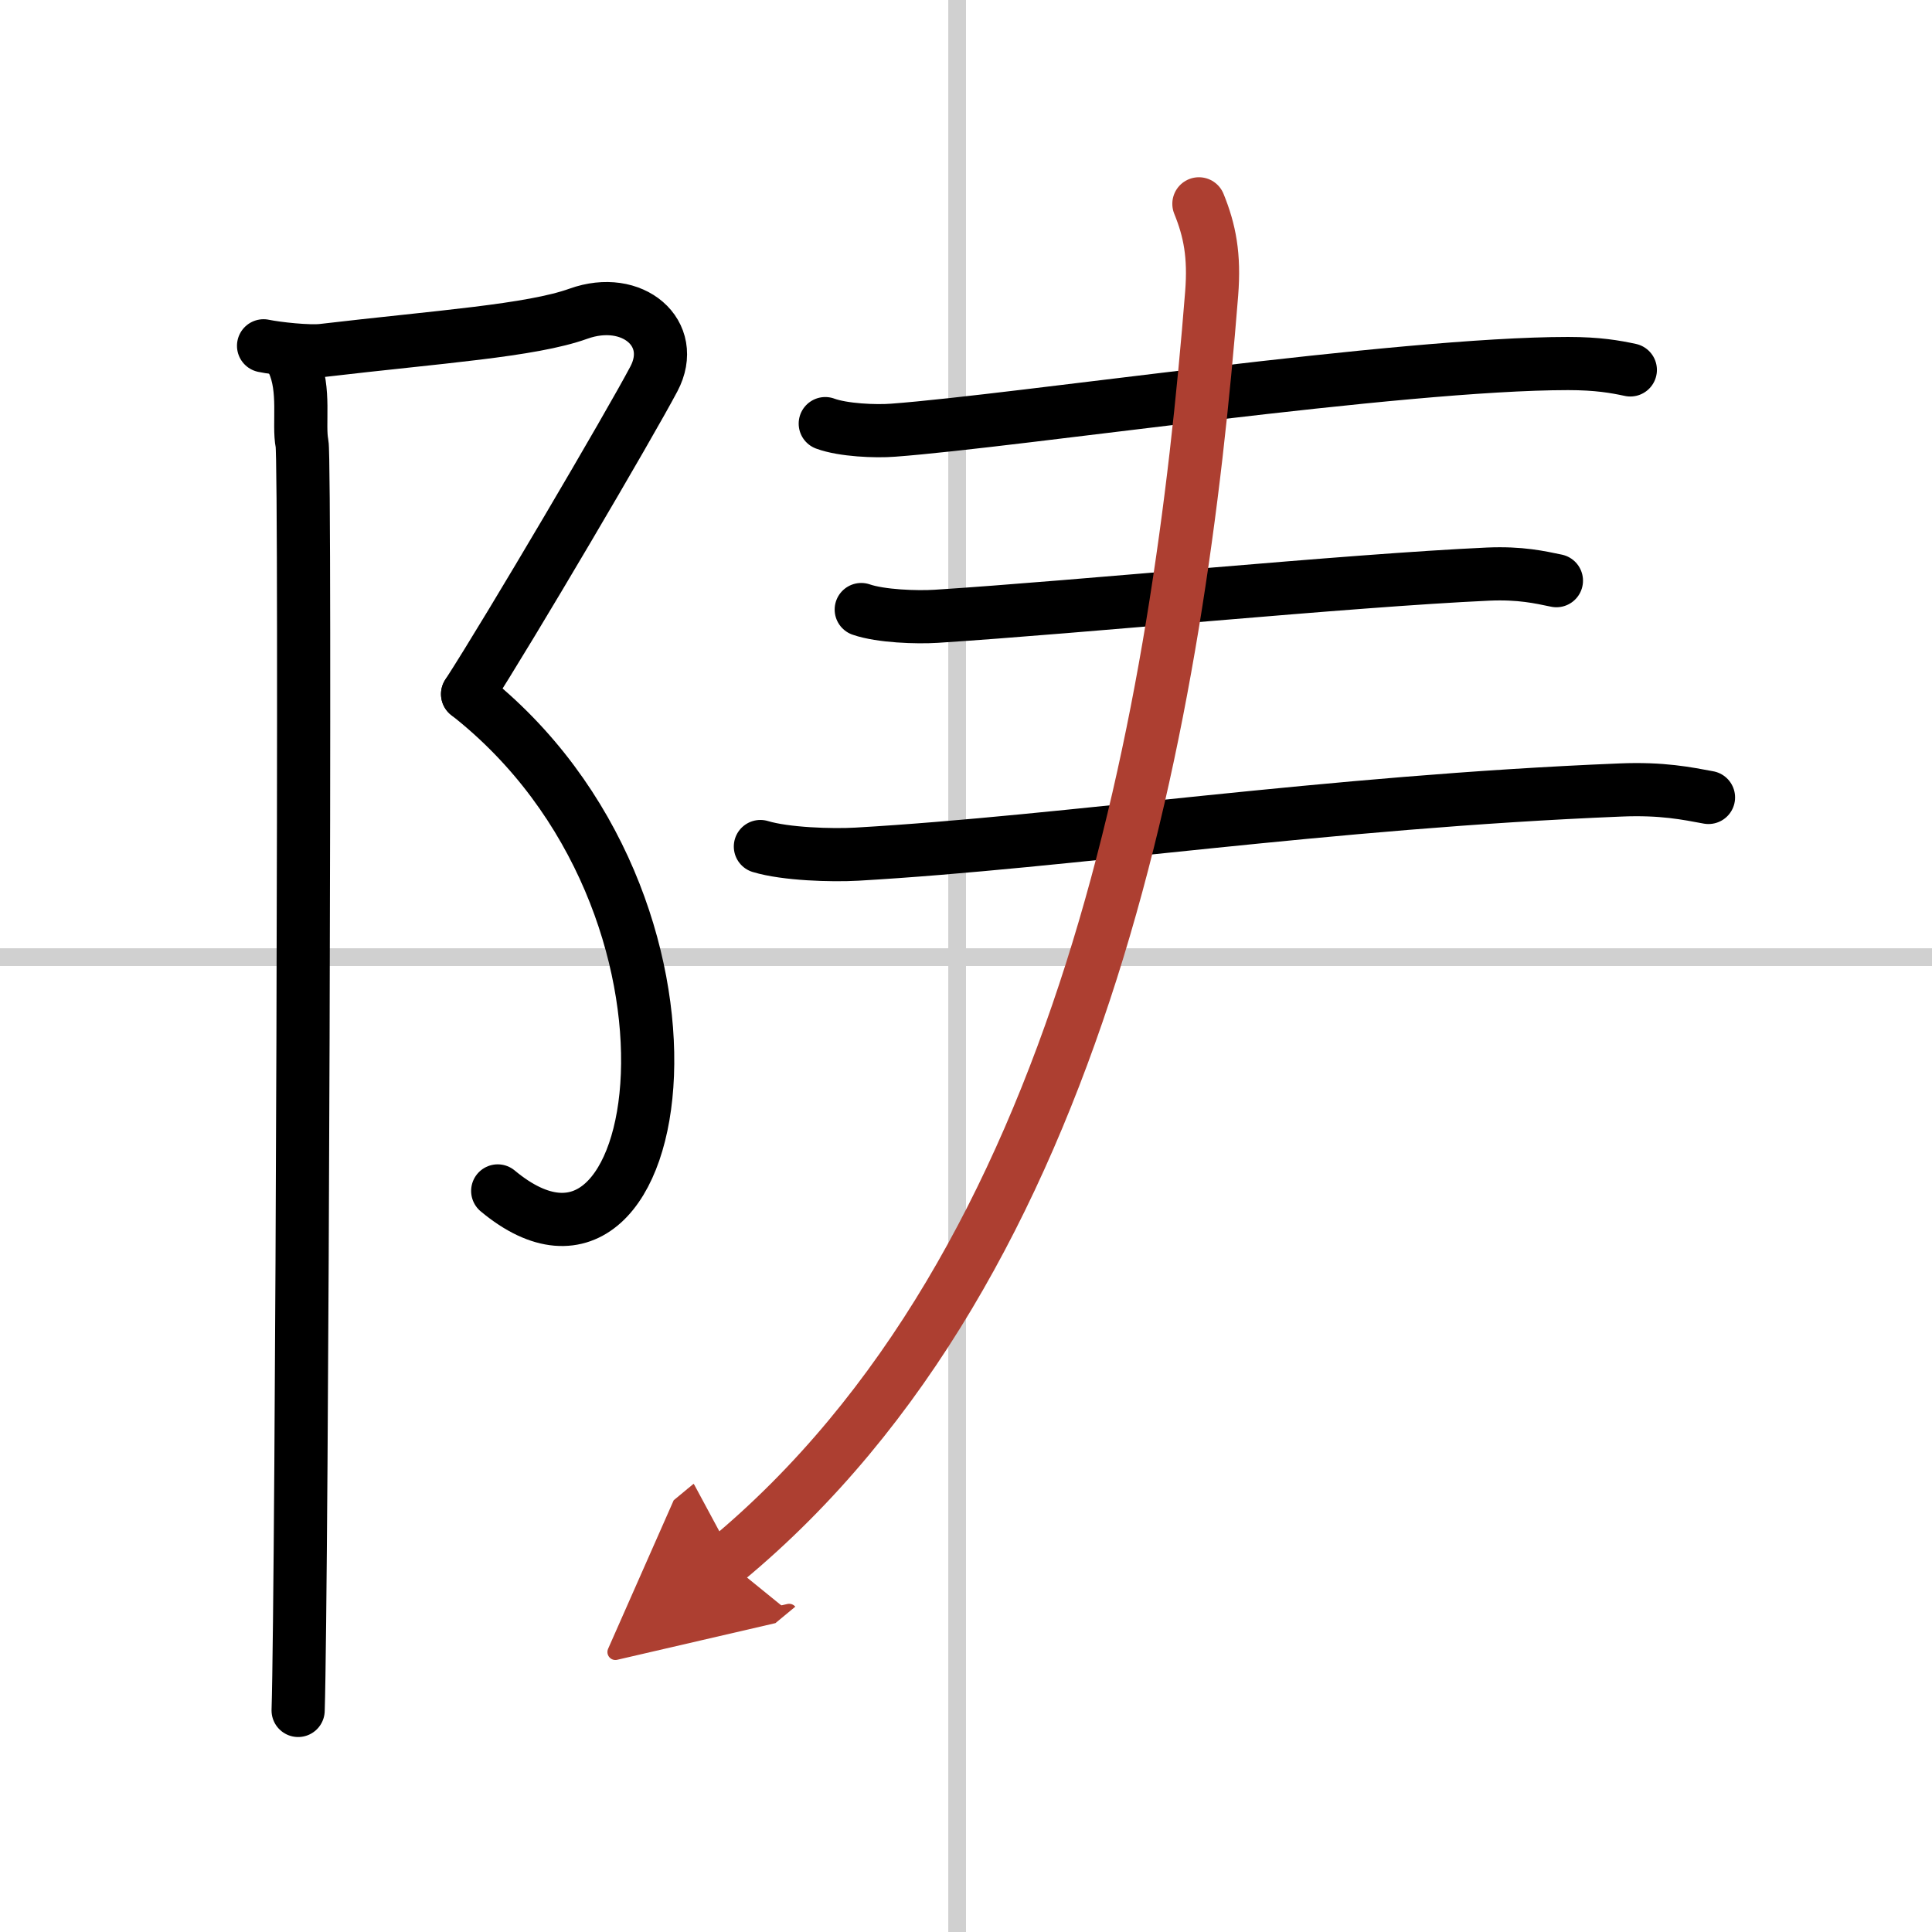 <svg width="400" height="400" viewBox="0 0 109 109" xmlns="http://www.w3.org/2000/svg"><defs><marker id="a" markerWidth="4" orient="auto" refX="1" refY="5" viewBox="0 0 10 10"><polyline points="0 0 10 5 0 10 1 5" fill="#ad3f31" stroke="#ad3f31"/></marker></defs><g fill="none" stroke="#000" stroke-linecap="round" stroke-linejoin="round" stroke-width="3"><rect width="100%" height="100%" fill="#fff" stroke="#fff"/><line x1="54" x2="54" y2="109" stroke="#d0d0d0" stroke-width="1"/><line x2="109" y1="54" y2="54" stroke="#d0d0d0" stroke-width="1"/><path d="m14.87 19.51c0.77 0.16 2.55 0.35 3.33 0.26 6.55-0.77 11.76-1.11 14.43-2.07 3.06-1.1 5.62 1.11 4.26 3.68-1.36 2.58-8.13 14.1-10.51 17.78"/><path d="M26.38,39.16C41.5,51,37.75,75.25,28.08,67.19"/><path d="m16.54 20.44c0.71 1.56 0.28 3.49 0.5 4.59s0 64.56-0.22 71.47"/><path d="m46.56 23.9c1 0.37 2.84 0.45 3.84 0.37 6.98-0.52 28.54-3.76 38.07-3.76 1.67 0 2.67 0.18 3.51 0.36"/><path d="m48.59 34.39c1.1 0.38 3.13 0.45 4.23 0.38 8.11-0.52 23.24-2.02 31.13-2.38 1.84-0.08 2.94 0.18 3.86 0.37"/><path d="m42.9 47.76c1.42 0.43 4.02 0.51 5.44 0.43 11.97-0.69 26.4-2.94 43.08-3.62 2.36-0.1 3.78 0.2 4.97 0.42"/><path d="M67.64,11.5c0.61,1.5,0.89,2.91,0.72,5.06C66.5,40,61.25,71.25,40.96,88.04" marker-end="url(#a)" stroke="#ad3f31"/></g></svg>
